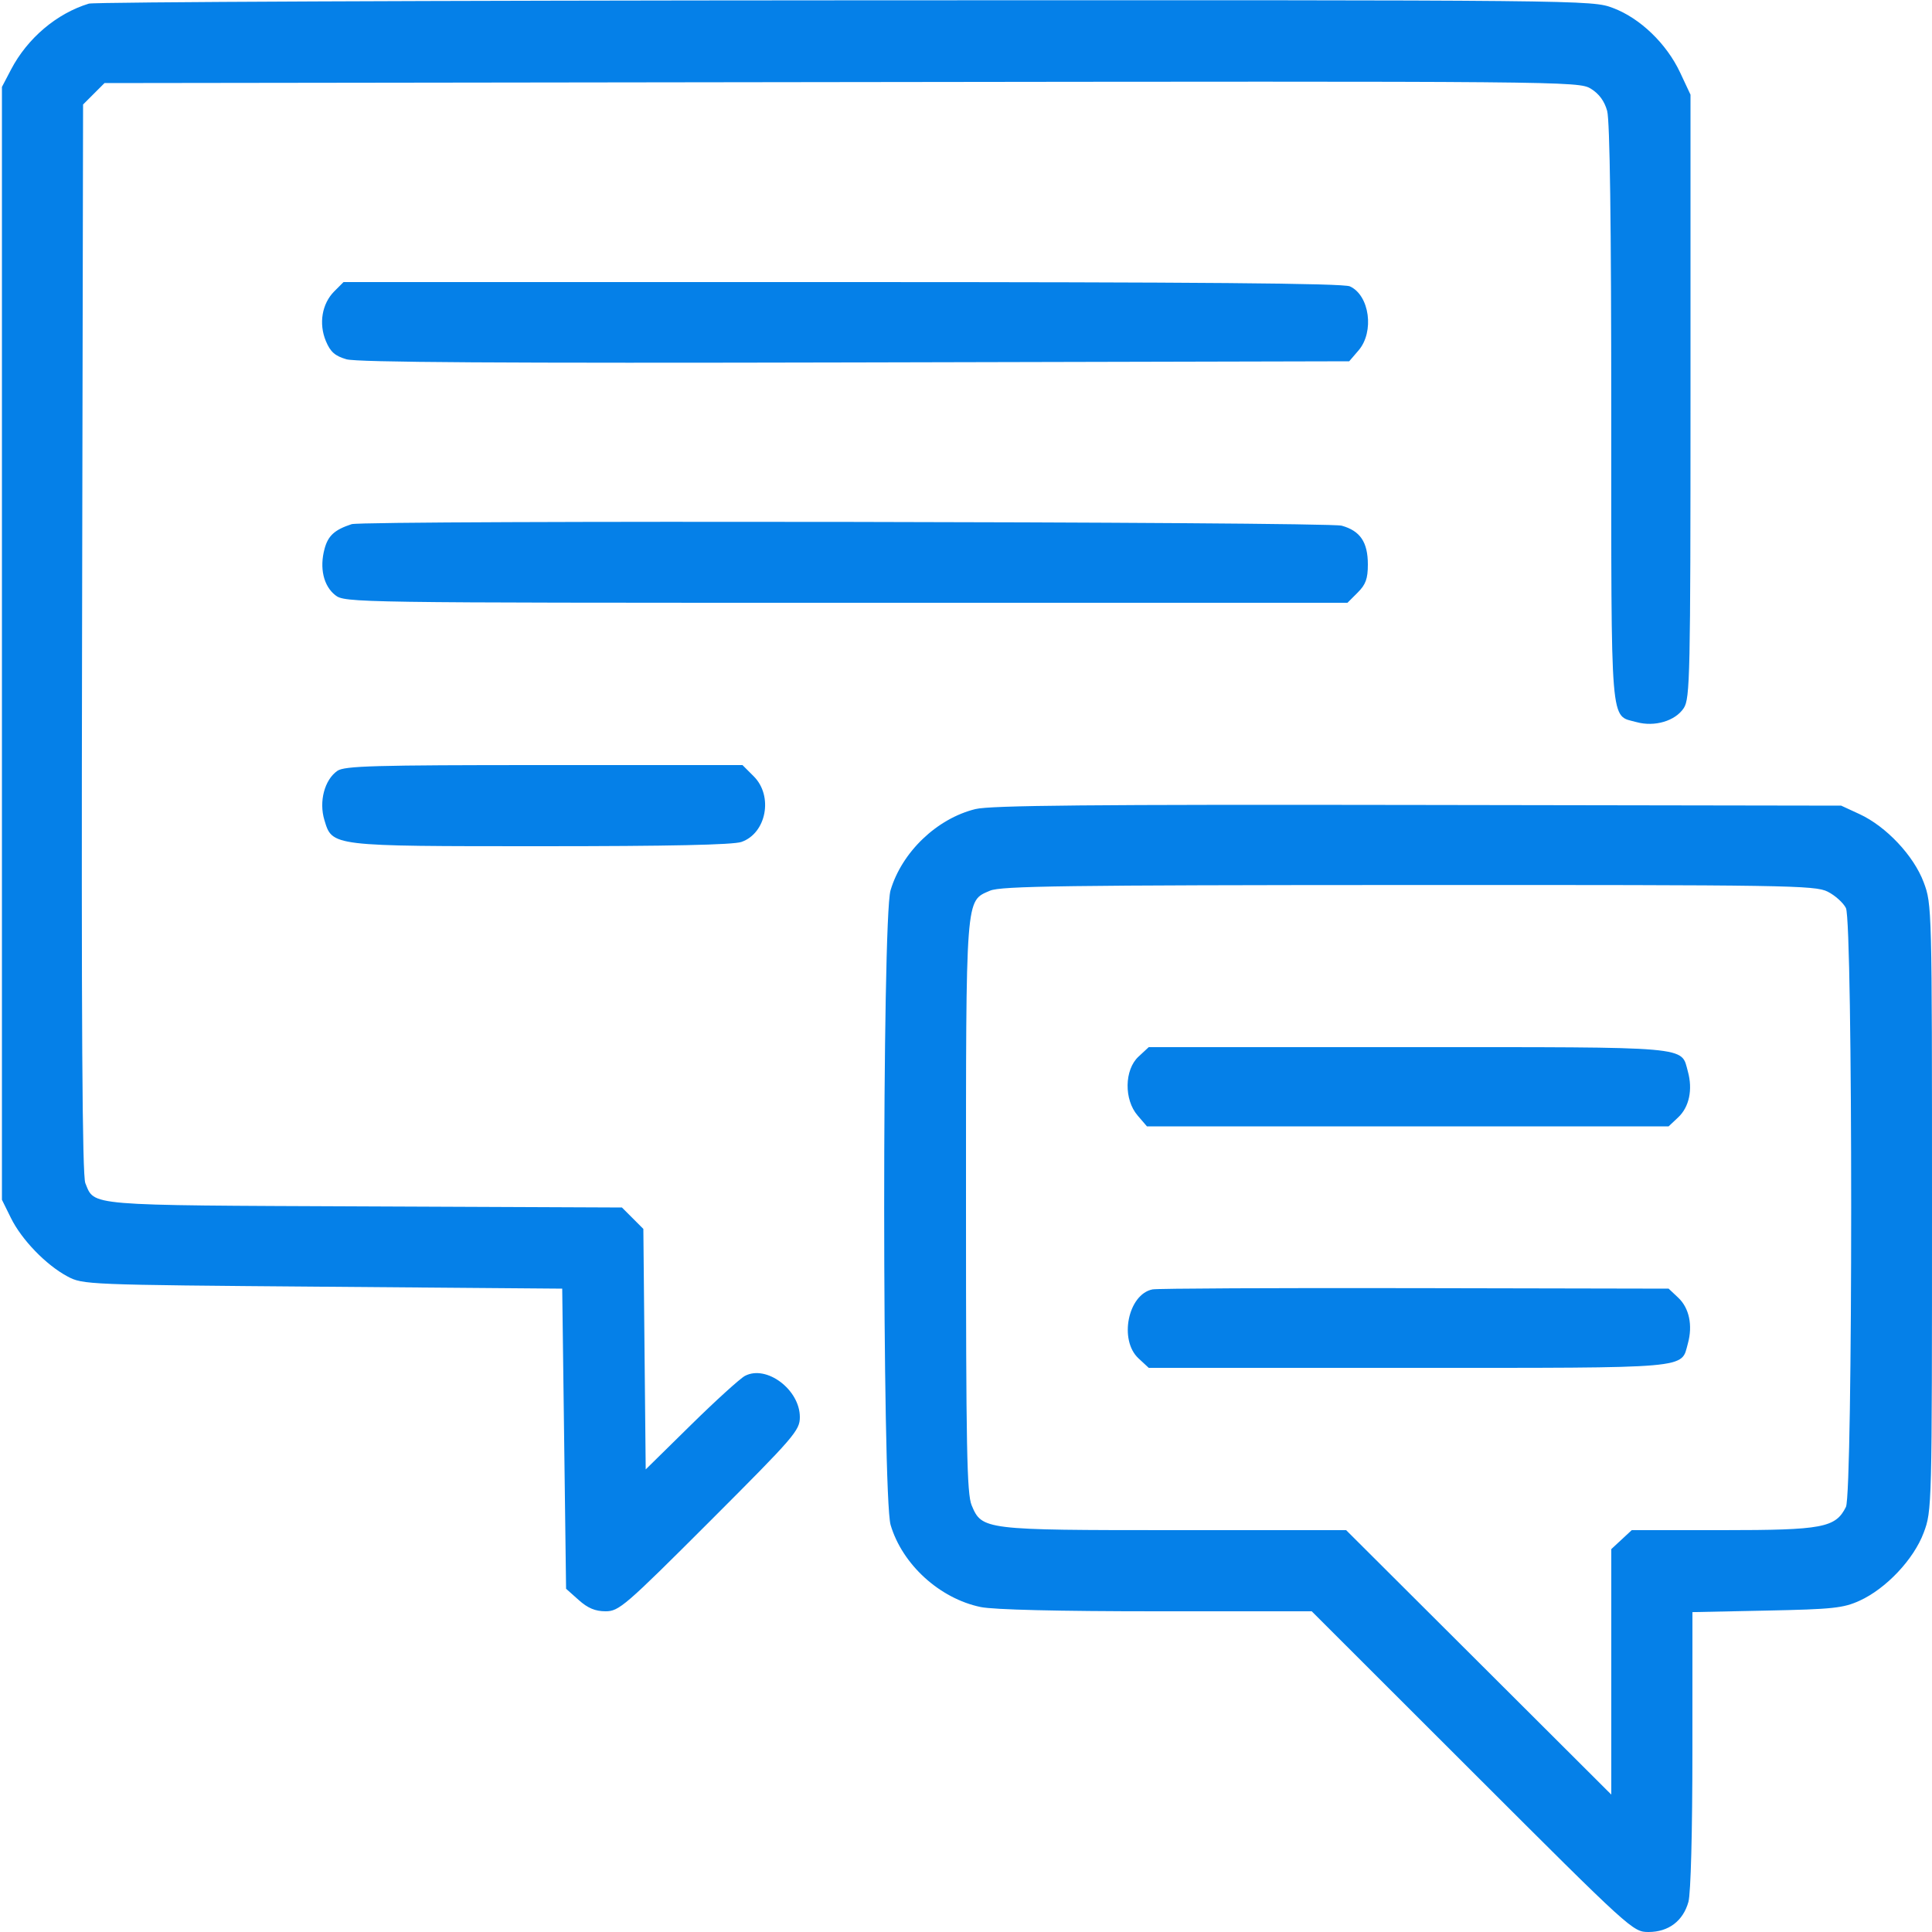 <svg xmlns="http://www.w3.org/2000/svg" width="65" height="65" viewBox="0 0 65 65" fill="none"><g clip-path="url(#clip0_1113_16120)"><path fill-rule="evenodd" clip-rule="evenodd" d="M2.99 0.122C1.907 0.452 0.923 1.286 0.371 2.34L0.065 2.925V21.645V40.365L0.366 40.975C0.727 41.709 1.547 42.557 2.268 42.943C2.788 43.221 2.896 43.226 10.855 43.29L18.915 43.355L18.98 48.403L19.045 53.452L19.47 53.831C19.776 54.105 20.027 54.21 20.374 54.21C20.826 54.21 21.025 54.038 23.882 51.182C26.733 48.331 26.91 48.126 26.91 47.676C26.91 46.754 25.789 45.911 25.065 46.289C24.9 46.376 24.081 47.119 23.244 47.942L21.724 49.437L21.684 45.392L21.645 41.346L21.285 40.985L20.924 40.625L12.271 40.588C2.831 40.548 3.19 40.578 2.871 39.806C2.767 39.552 2.736 34.475 2.761 21.485L2.795 3.516L3.155 3.156L3.516 2.795L28.311 2.762C52.688 2.73 53.112 2.734 53.52 2.983C53.798 3.153 53.979 3.399 54.071 3.731C54.162 4.057 54.209 7.514 54.209 13.914C54.21 24.645 54.161 24.047 55.059 24.295C55.67 24.463 56.364 24.257 56.649 23.822C56.859 23.501 56.875 22.753 56.875 13.331V3.185L56.526 2.441C56.07 1.468 55.177 0.609 54.266 0.268C53.552 0.001 53.493 5.73831e-05 28.433 0.011C14.618 0.017 3.169 0.067 2.99 0.122ZM11.248 9.8C10.831 10.217 10.718 10.886 10.964 11.476C11.117 11.841 11.269 11.975 11.657 12.088C12.014 12.191 16.866 12.222 28.774 12.194L45.392 12.155L45.706 11.79C46.245 11.164 46.079 9.937 45.415 9.634C45.188 9.531 40.341 9.49 28.328 9.49H11.558L11.248 9.8ZM11.83 17.635C11.255 17.824 11.038 18.022 10.919 18.465C10.745 19.11 10.884 19.713 11.28 20.024C11.6 20.276 11.889 20.28 28.47 20.28H45.334L45.677 19.937C45.949 19.666 46.02 19.47 46.02 18.991C46.02 18.24 45.763 17.859 45.139 17.686C44.65 17.55 12.238 17.5 11.83 17.635ZM11.349 25.935C10.918 26.237 10.726 26.964 10.913 27.587C11.18 28.478 11.117 28.47 18.241 28.47C22.509 28.47 24.664 28.424 24.945 28.326C25.785 28.033 26.021 26.781 25.36 26.12L24.98 25.74H18.304C12.574 25.74 11.588 25.768 11.349 25.935ZM32.819 27.22C31.522 27.538 30.343 28.666 29.961 29.955C29.674 30.922 29.677 50.339 29.964 51.307C30.359 52.637 31.614 53.78 32.994 54.067C33.429 54.157 35.604 54.21 38.907 54.21H44.131L49.532 59.605C54.883 64.951 54.937 65 55.464 65C56.136 65 56.626 64.629 56.805 63.987C56.885 63.698 56.939 61.646 56.939 58.871L56.94 54.238L59.443 54.186C61.659 54.141 62.015 54.103 62.56 53.856C63.454 53.45 64.385 52.463 64.721 51.565C64.998 50.827 65 50.729 65 40.625C65 30.521 64.998 30.423 64.721 29.685C64.386 28.79 63.459 27.804 62.56 27.389L61.945 27.105L47.71 27.082C36.767 27.064 33.323 27.096 32.819 27.22ZM33.308 29.966C32.478 30.326 32.5 30.041 32.5 40.625C32.5 48.727 32.529 50.258 32.69 50.644C33.036 51.472 33.101 51.48 39.54 51.48H45.289L49.75 55.928L54.21 60.377V56.247V52.118L54.554 51.799L54.898 51.48L57.967 51.48C61.322 51.48 61.755 51.398 62.104 50.7C62.34 50.227 62.34 31.023 62.104 30.55C62.014 30.371 61.737 30.123 61.488 29.998C61.065 29.785 60.127 29.771 47.385 29.775C35.85 29.779 33.669 29.809 33.308 29.966ZM38.304 35.549C37.827 35.991 37.812 36.994 38.274 37.53L38.587 37.895H47.363H56.139L56.461 37.592C56.831 37.245 56.955 36.66 56.787 36.05C56.549 35.19 57.01 35.23 47.375 35.23H38.648L38.304 35.549ZM38.775 43.38C37.951 43.544 37.638 45.084 38.304 45.701L38.648 46.02H47.375C57.01 46.02 56.549 46.06 56.787 45.2C56.955 44.59 56.832 44.006 56.461 43.658L56.139 43.355L47.602 43.338C42.907 43.329 38.934 43.348 38.775 43.38Z" fill="#0580E8"></path></g><defs><clipPath id="clip0_1113_16120"><rect width="65" height="65" fill="white"></rect></clipPath></defs></svg>